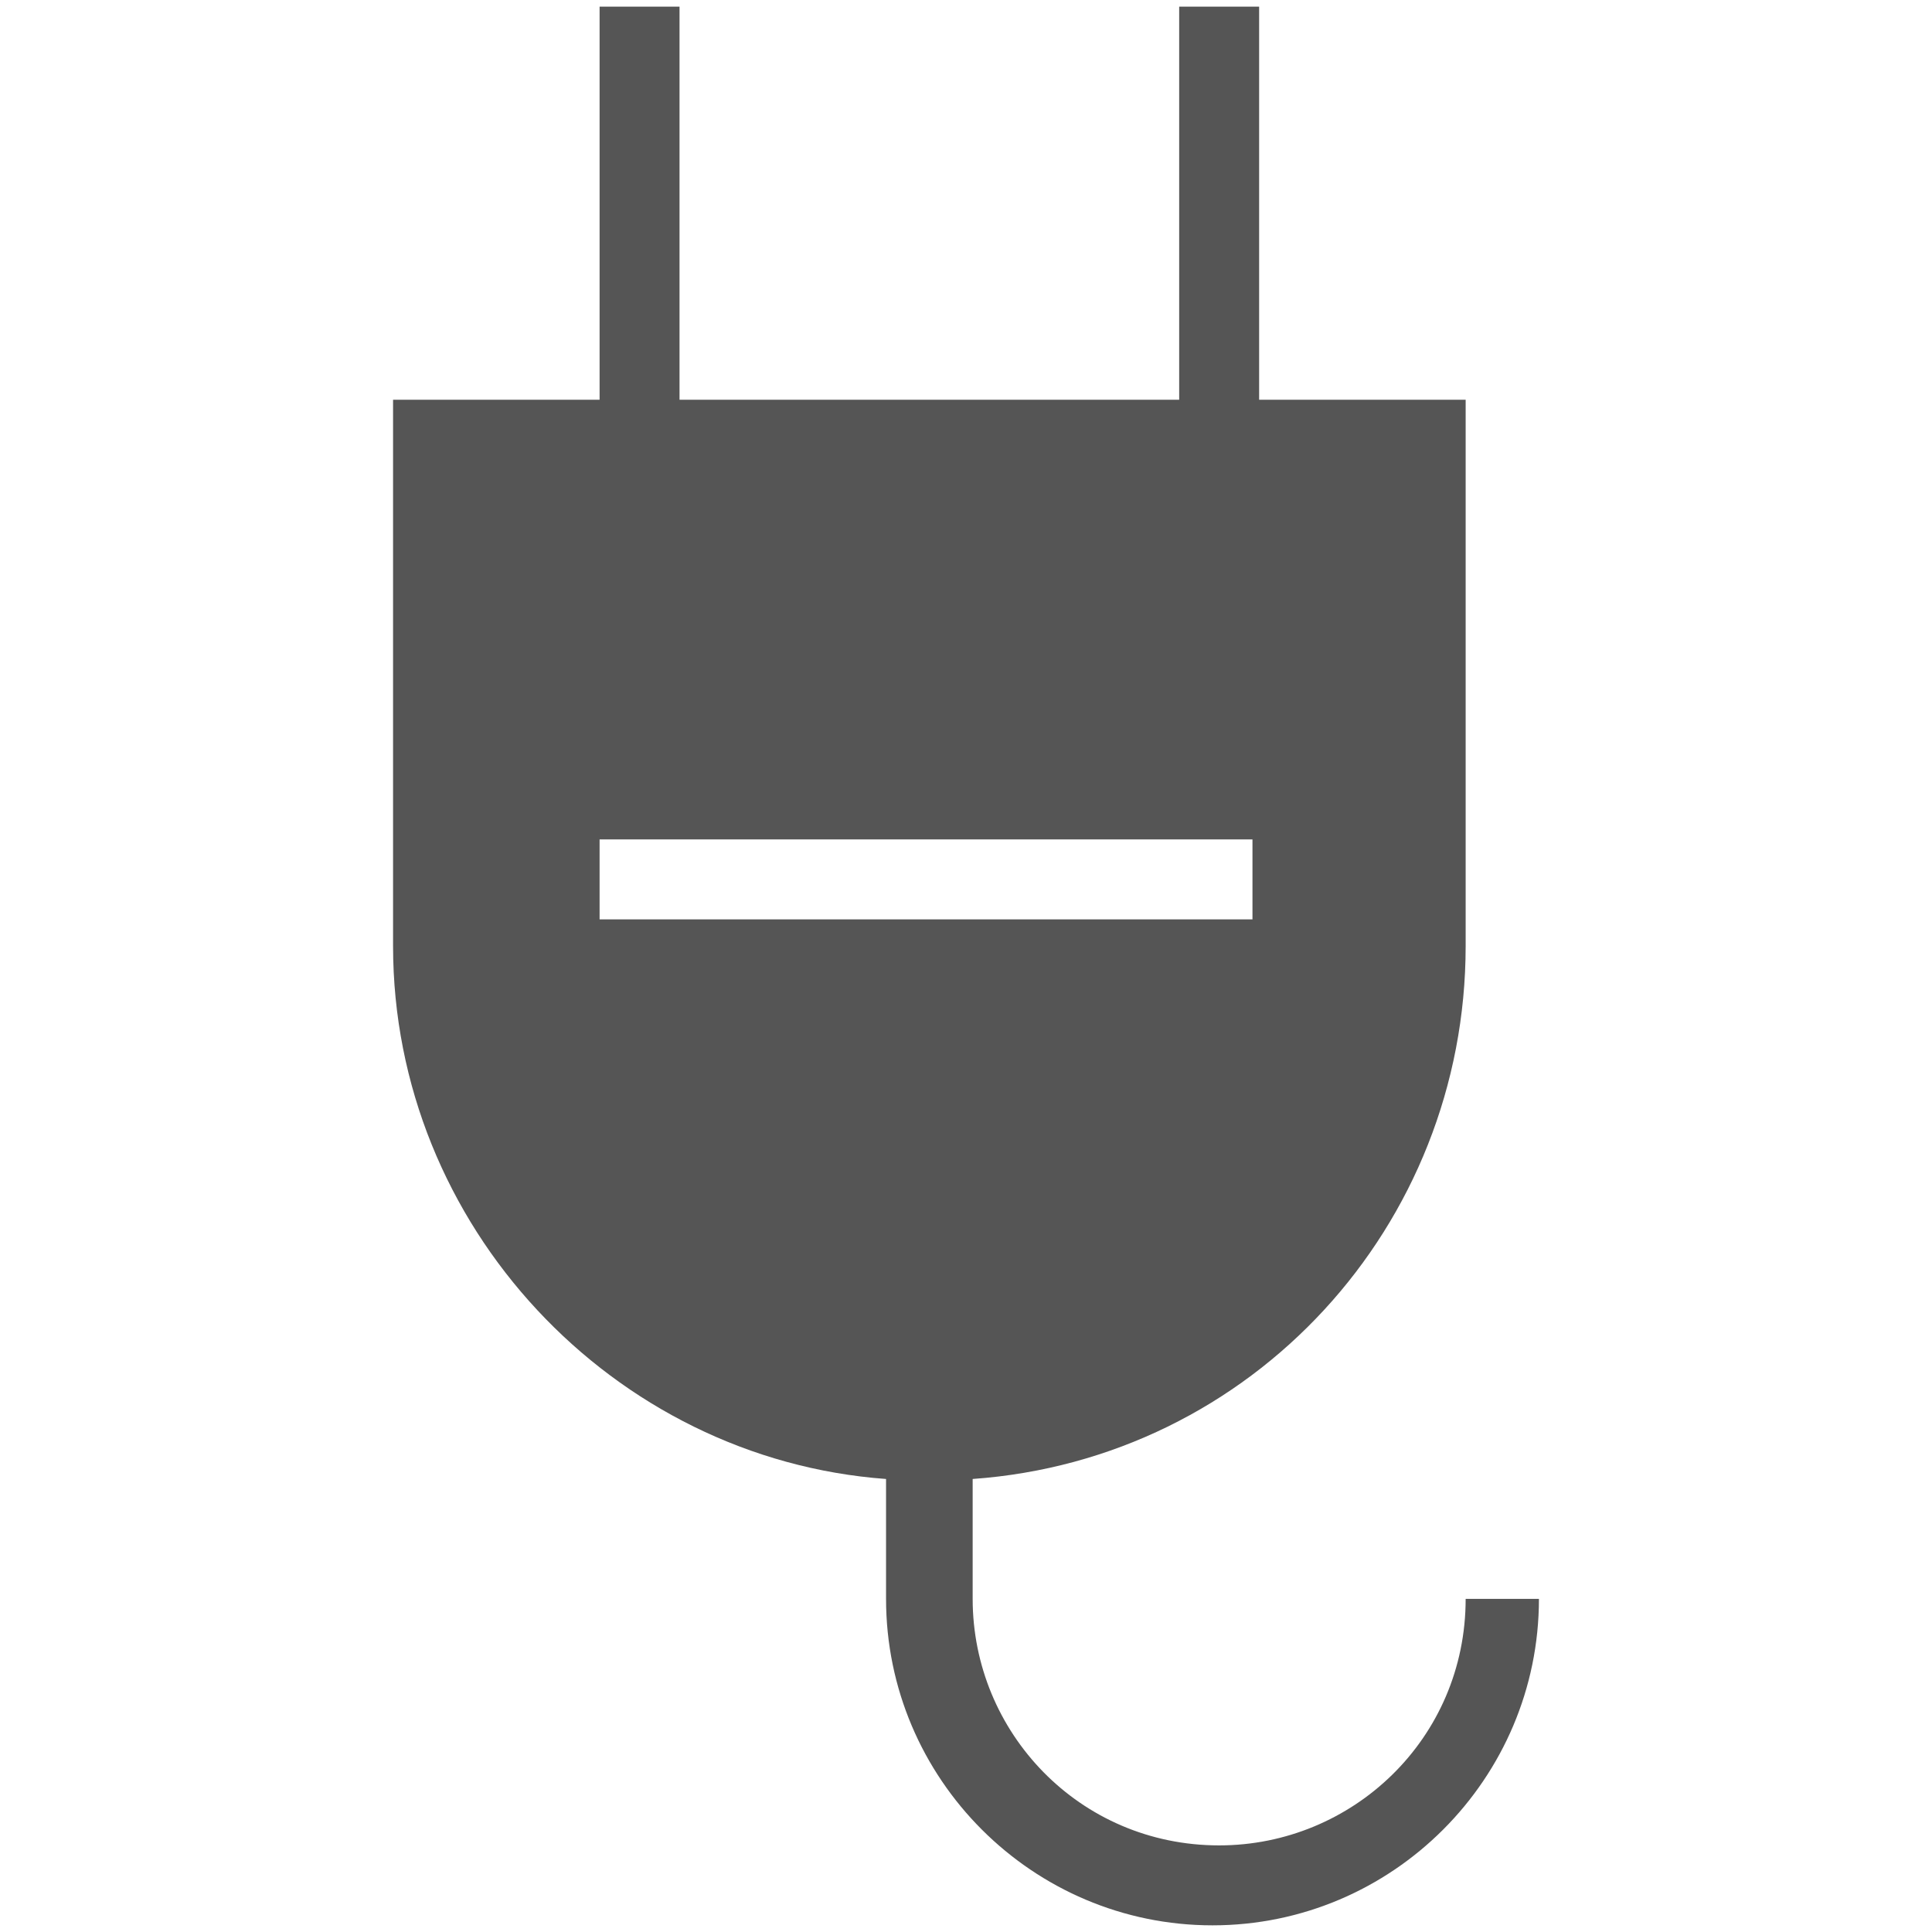 <svg xmlns="http://www.w3.org/2000/svg" width="29" height="29" fill="#555"><path d="M22 24c0 2.1-1.7 3.7-3.7 3.7-2.1 0-3.7-1.7-3.7-3.7v-1.8c4.2-.3 7.4-3.8 7.4-8V6h-3.1V.1h-1.2V6h-7.5V.1H9V6H5.9v8.2c0 4.2 3.3 7.7 7.4 8V24c0 2.7 2.2 4.9 4.9 4.9s4.9-2.2 4.9-4.9H22zM9 13.8v-1.2h9.8v1.2H9z"/></svg>